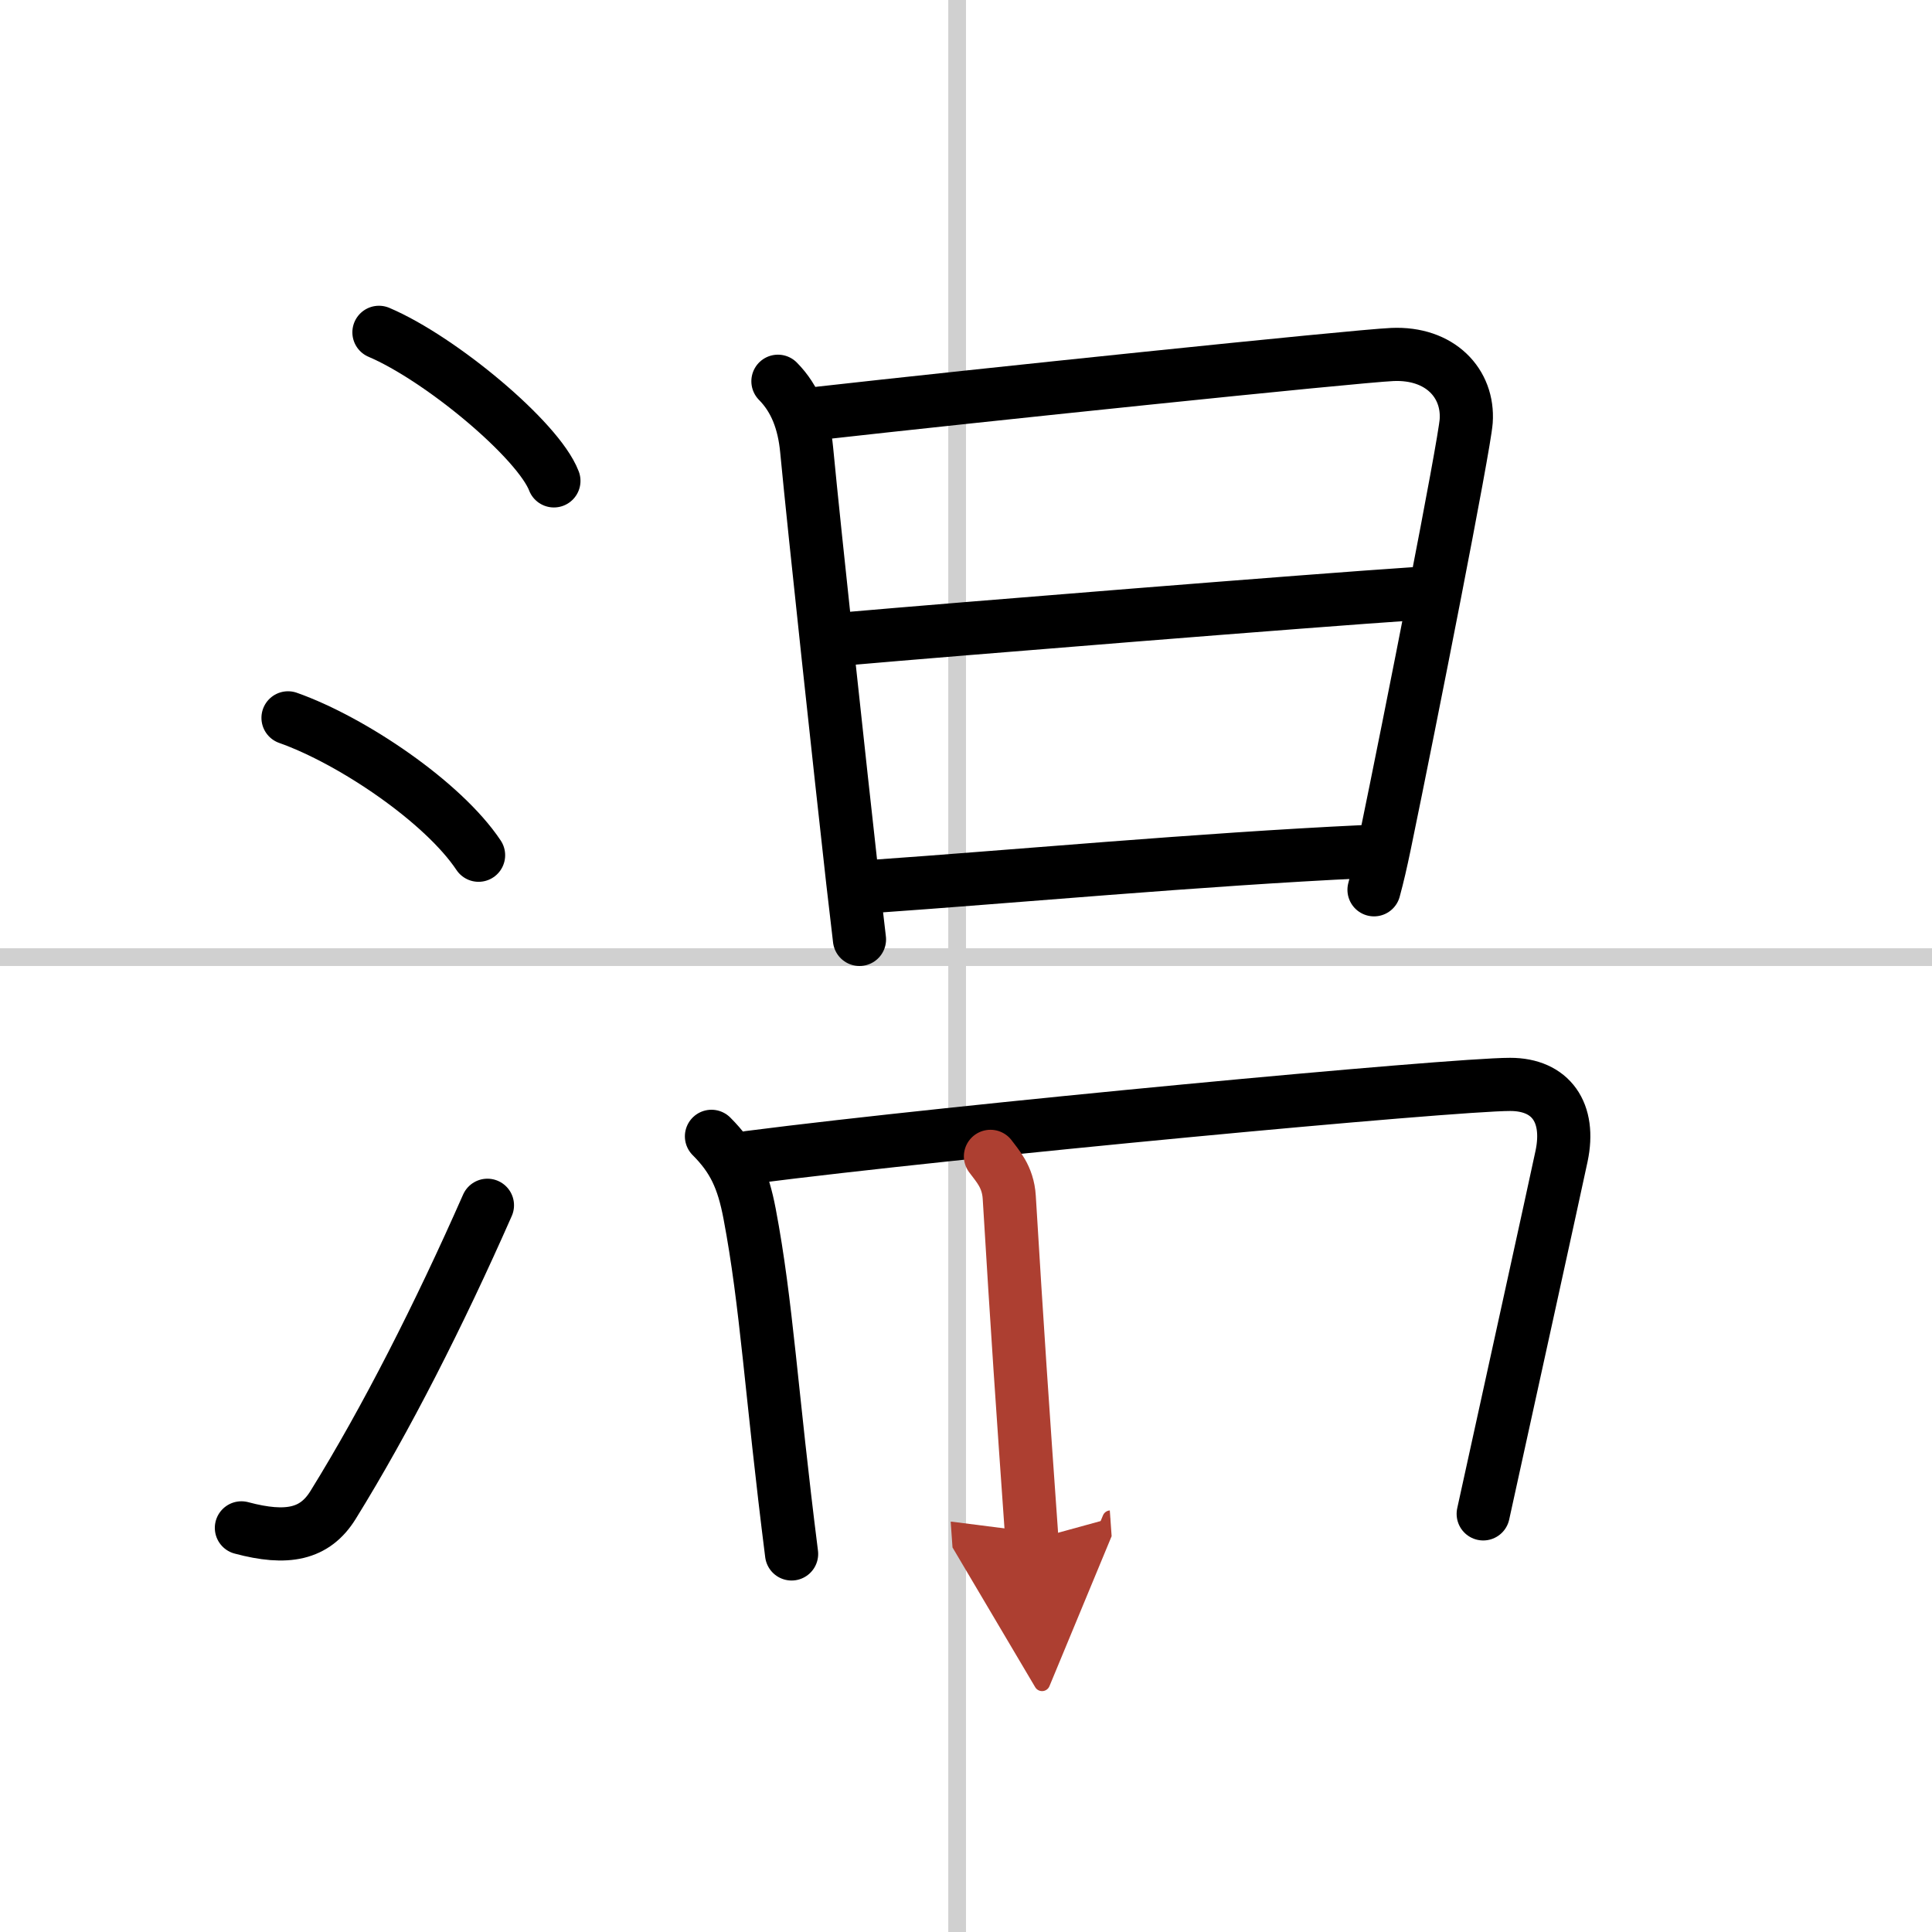 <svg width="400" height="400" viewBox="0 0 109 109" xmlns="http://www.w3.org/2000/svg"><defs><marker id="a" markerWidth="4" orient="auto" refX="1" refY="5" viewBox="0 0 10 10"><polyline points="0 0 10 5 0 10 1 5" fill="#ad3f31" stroke="#ad3f31"/></marker></defs><g fill="none" stroke="#000" stroke-linecap="round" stroke-linejoin="round" stroke-width="3"><rect width="100%" height="100%" fill="#fff" stroke="#fff"/><line x1="54" x2="54" y2="109" stroke="#d0d0d0" stroke-width="1"/><line x2="109" y1="54" y2="54" stroke="#d0d0d0" stroke-width="1"/><path d="m21.38 18.75c3.48 1.48 8.99 6.08 9.87 8.38"/><path d="M16.25,40.5C19.87,41.78,25,45.25,27,48.25"/><path d="m13.62 86.2c2.58 0.69 4.14 0.37 5.17-1.29 2.99-4.83 5.99-10.74 8.71-16.91"/><path d="m43.89 21.51c0.98 0.99 1.47 2.29 1.62 3.87 0.45 4.72 1.9 18.1 2.6 24.36 0.21 1.82 0.35 3.04 0.38 3.26"/><path d="m46.24 23.31c8.26-0.93 30.22-3.22 32.31-3.31 2.7-0.12 4.32 1.63 4.17 3.76-0.11 1.45-3.1 16.63-4.6 23.88-0.22 1.05-0.38 1.75-0.6 2.56"/><path d="m47.72 36.04c6.16-0.54 26.41-2.17 32.02-2.54"/><path d="m49.38 50c7.35-0.51 18.4-1.52 27.54-1.95"/><path d="m40.14 64.11c1.25 1.25 1.78 2.42 2.15 4.36 0.97 5.1 1.21 10.03 2.37 19.2"/><path d="M42.26,65.3C54,63.79,81.9,61.18,85.2,61.18c2.3,0,3.42,1.59,2.9,4.05c-0.38,1.8-3.12,14.25-4.42,20.18"/><path d="m55.88 65.24c0.37 0.51 0.99 1.13 1.06 2.31 0.45 7.46 0.74 11.7 1.28 19.33" marker-end="url(#a)" stroke="#ad3f31"/></g></svg>
